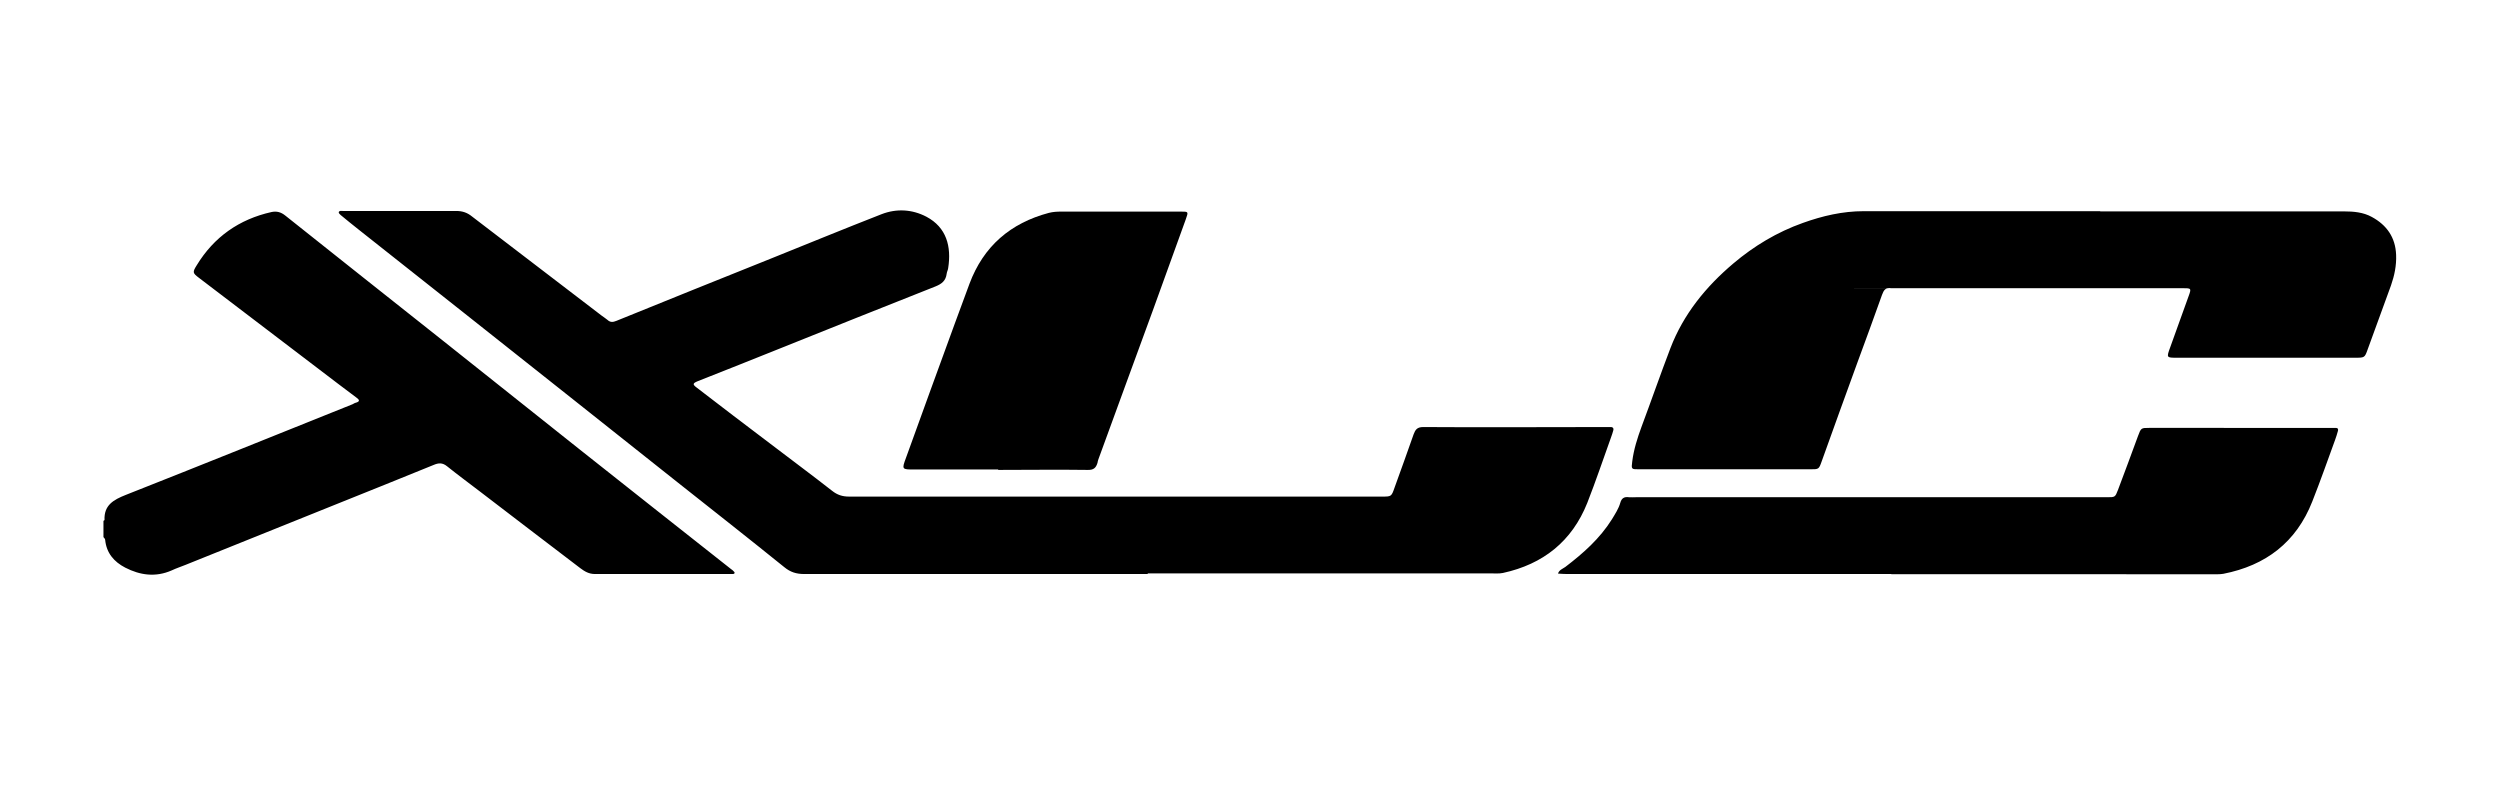 <svg id="Layer_1" data-name="Layer 1" xmlns="http://www.w3.org/2000/svg" version="1.1" viewBox="0 0 1172 368.1" width="1172" height="368.1"><defs><style>.cls-1{fill:#000;stroke-width:0}</style></defs><path class="cls-1" d="M48.6 244.1c.1-.1.4-.2.4-.3-.3-7 4.2-9.5 10-11.8 35.5-14 70.9-28.3 106.3-42.5.5-.2.9-.6 1.5-.7 2.1-.6 1.7-1.4.3-2.4-5.8-4.3-11.5-8.7-17.3-13.1-18.9-14.4-37.7-28.7-56.6-43.1-2.9-2.2-3-2.6-1-5.8 8.1-13.3 19.9-21.6 35.1-25 2.4-.5 4.4 0 6.5 1.7 24.2 19.3 48.5 38.5 72.7 57.7 21.7 17.2 43.3 34.5 65 51.7 23.7 18.8 47.4 37.5 71.1 56.2.6.4 1.2.9 1.6 1.4.5.6 0 .9-.5 1h-64.8c-2.8 0-4.8-1.2-6.8-2.7-15.7-12-31.4-23.9-47-35.9-5.2-4-10.4-7.8-15.5-11.9-2.2-1.8-4.1-1.6-6.4-.6-15.2 6.2-30.4 12.3-45.6 18.4-23.5 9.5-47.1 18.9-70.6 28.4-2.2.9-4.4 1.6-6.5 2.6-7.5 3.3-14.8 2.3-21.8-1.3-5.2-2.7-8.8-6.8-9.4-13 0-.5-.5-.9-.8-1.3v-7.6zM538.1 269.1H377c-3.7 0-6.5-.9-9.3-3.2-16.6-13.4-33.4-26.6-50.2-39.9-16.2-12.8-32.3-25.7-48.5-38.5-17-13.5-34-27-51.1-40.5-16.6-13.1-33.2-26.3-49.8-39.4-2.8-2.2-5.6-4.5-8.4-6.8-.4-.3-1-1-.9-1.3.2-.8 1.1-.6 1.8-.6h53.3c2.9 0 5.2.8 7.4 2.6 20.2 15.5 40.5 31 60.8 46.5.9.7 1.8 1.2 2.6 1.9 1.4 1.3 2.6 1.2 4.3.5 24-9.8 48.1-19.4 72.2-29.1 17.4-7 34.7-14.1 52.1-20.9 7-2.7 14.3-2.3 21 1.2 9.4 5 11.8 13.9 10.2 24.1-.1.9-.6 1.7-.7 2.6-.4 3.3-2.3 4.8-5.3 6-24.3 9.6-48.5 19.3-72.7 29-12.9 5.2-25.8 10.3-38.7 15.4-2.4 1-2.5 1.5-.5 3 11.3 8.7 22.7 17.4 34.1 26 9.8 7.5 19.7 14.8 29.4 22.4 2.4 1.9 4.8 2.7 7.9 2.7h249.9c4.4 0 4.4 0 5.9-4.3 3-8.3 6-16.6 8.9-24.9.8-2.1 1.6-3.4 4.5-3.4 28.7.2 57.3 0 86 0h2.2c.8.1 1.2.7.9 1.6-.3 1-.6 2.1-1 3.1-3.7 10.3-7.2 20.7-11.2 30.9-7.2 18-20.7 28.7-39.5 32.8-1.9.4-4 .2-6 .2H538zM984.5 99.1h114.3c4.6 0 9.1.4 13.1 2.6 7 3.8 11.1 9.6 11.4 17.8.2 5-.8 9.7-2.4 14.3-3.6 10-7.3 20-10.9 29.9-1.4 4-1.5 4-5.8 4h-83.8c-4.7 0-4.8 0-3-4.9 2.8-8 5.8-15.9 8.6-23.9 1.4-3.8 1.3-3.8-2.9-3.8H889.2c-44.1 0-1.8.1-2.7 0-2.5-.4-3.4.9-4.2 3.1-3.8 10.7-7.7 21.3-11.6 31.9-5.6 15.4-11.2 30.8-16.7 46.2-1.3 3.7-1.4 3.7-5.2 3.7h-80.5c-3.5 0-3.6 0-3.1-3.7.7-5.6 2.4-10.9 4.3-16.1 4.6-12.3 8.9-24.7 13.6-37 6.1-15.9 16.6-28.8 29.5-39.7 9.7-8.2 20.5-14.7 32.6-19 9.2-3.3 18.6-5.5 28.5-5.5h111zM886.6 269.1H734.7c-1.4 0-2.9-.1-4.3-.2.5-1.7 2.1-2.2 3.4-3.1 8.4-6.4 16.2-13.3 21.9-22.4 1.5-2.5 3.1-4.9 3.9-7.7.6-2.2 1.9-2.9 4-2.6 1.1.1 2.2 0 3.3 0h221c3.6 0 3.7 0 5-3.4 3.2-8.4 6.3-16.9 9.4-25.3 1.4-3.8 1.5-3.8 5.2-3.8H1095.1c.9 0 1.2.7.9 1.5-.4 1.4-.8 2.8-1.3 4.1-3.5 9.6-6.9 19.3-10.7 28.9-7.5 19.1-21.8 30-41.7 33.9-1.8.3-3.6.2-5.4.2H886.7z"/><path class="cls-1" d="M467.9 220.1h-39.2c-5.9 0-6 0-4-5.4 7.6-21 15.2-42 22.9-63 2.3-6.3 4.6-12.5 6.9-18.7 6.6-17.6 19.2-28.4 37.2-33.2 2-.5 3.9-.6 5.9-.6h56.1c3.4 0 3.5 0 2.2 3.6-5.1 14.2-10.3 28.4-15.4 42.6-8.5 23.3-17.1 46.6-25.6 70-.2.5-.3 1.1-.4 1.6-.7 2.3-1.8 3.4-4.6 3.3-14-.2-27.9 0-41.9 0z"/></svg>